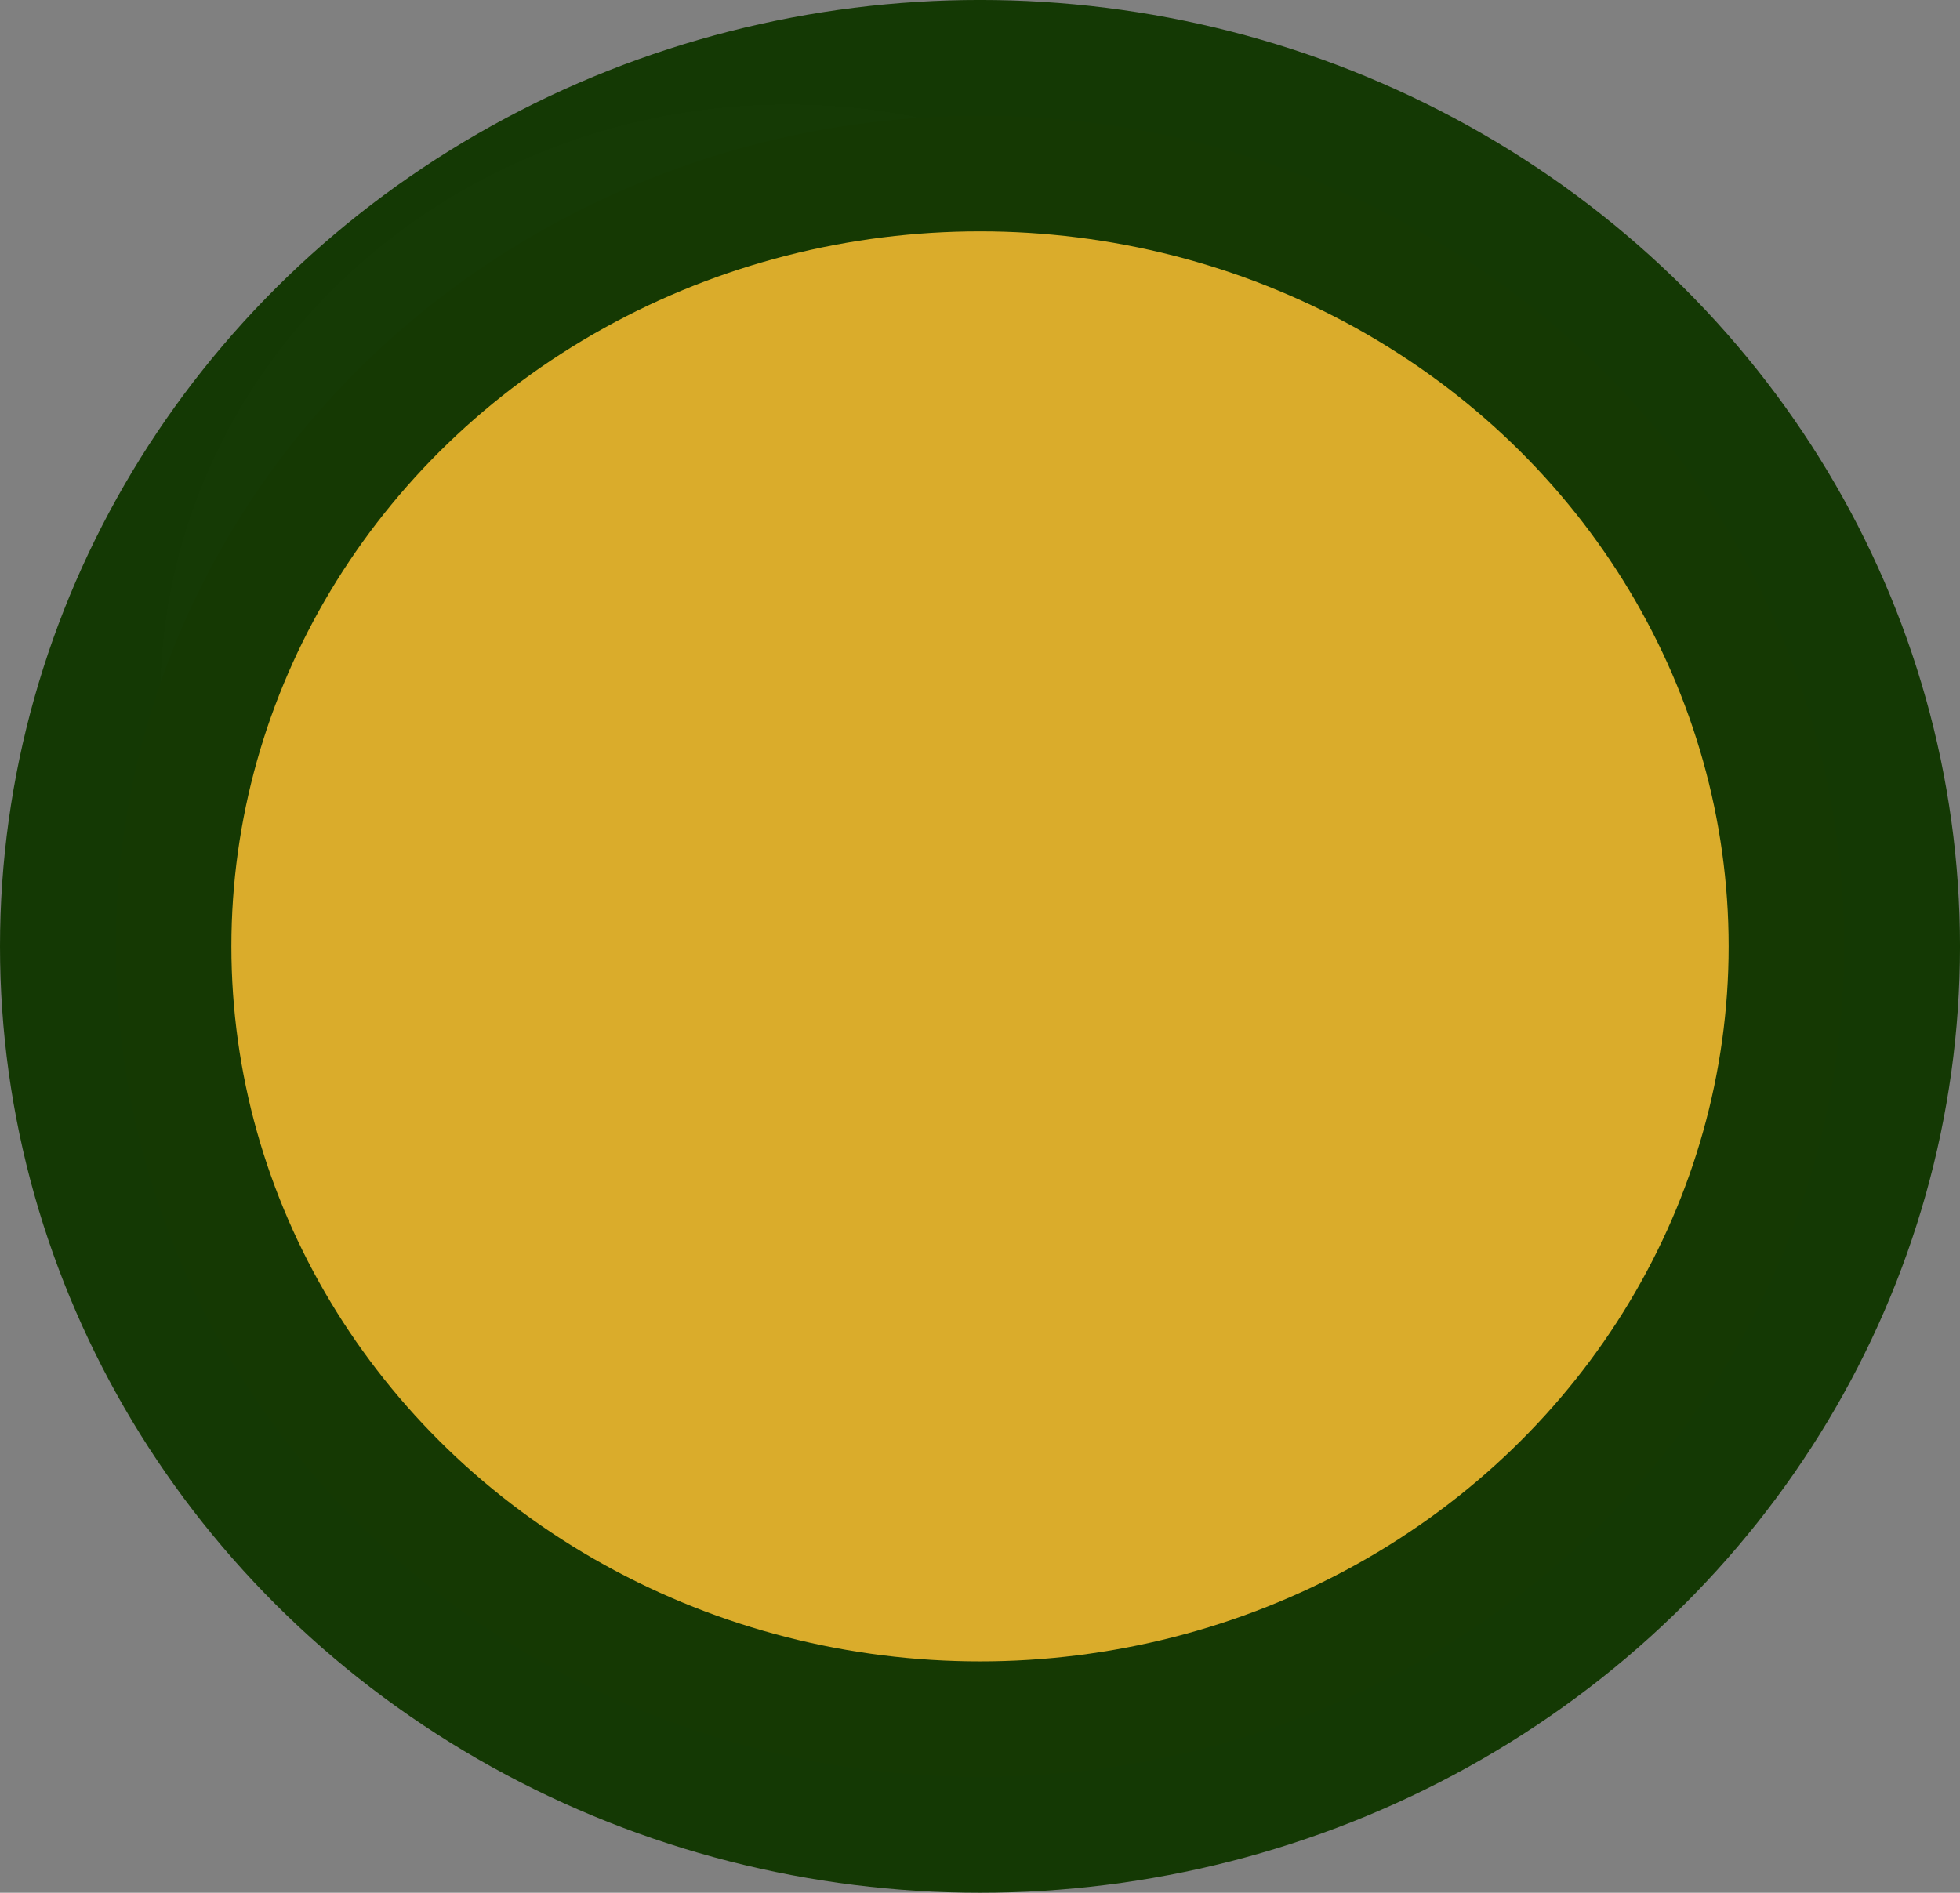 <?xml version="1.0" encoding="UTF-8" standalone="no"?>
<!-- Created with Inkscape (http://www.inkscape.org/) -->

<svg
   width="101.649mm"
   height="98.179mm"
   viewBox="0 0 101.649 98.179"
   version="1.1"
   id="svg5"
   xmlns:inkscape="http://www.inkscape.org/namespaces/inkscape"
   xmlns:sodipodi="http://sodipodi.sourceforge.net/DTD/sodipodi-0.dtd"
   xmlns="http://www.w3.org/2000/svg"
   xmlns:svg="http://www.w3.org/2000/svg">
  <rect x="0" y="0" width="101.649" height="98.179" fill="#808080" stroke="none"/>
  <sodipodi:namedview
     id="namedview7"
     pagecolor="#ffffff"
     bordercolor="#000000"
     borderopacity="0.25"
     inkscape:showpageshadow="2"
     inkscape:pageopacity="0.0"
     inkscape:pagecheckerboard="0"
     inkscape:deskcolor="#d1d1d1"
     inkscape:document-units="mm"
     showgrid="false" />
  <defs
     id="defs2" />
  <g
     inkscape:label="Layer 1"
     inkscape:groupmode="layer"
     id="layer1"
     transform="translate(-52.706,-64.274)">
    <ellipse
       style="fill:#ffffff;stroke:#143904;stroke-width:0;stroke-miterlimit:0;stroke-opacity:0.989;paint-order:fill markers stroke"
       id="path234"
       cx="93.554"
       cy="100.494"
       rx="32.534"
       ry="30.799" />
    <ellipse
       style="fill:#daac2b;fill-opacity:1;stroke:#143904;stroke-width:12;stroke-miterlimit:0;stroke-dasharray:none;stroke-opacity:0.99;paint-order:fill markers stroke"
       id="path792"
       cx="103.531"
       cy="113.363"
       rx="44.825"
       ry="43.09"
       inkscape:export-filename="eh.svg"
       inkscape:export-xdpi="96"
       inkscape:export-ydpi="96" />
  </g>
</svg>
